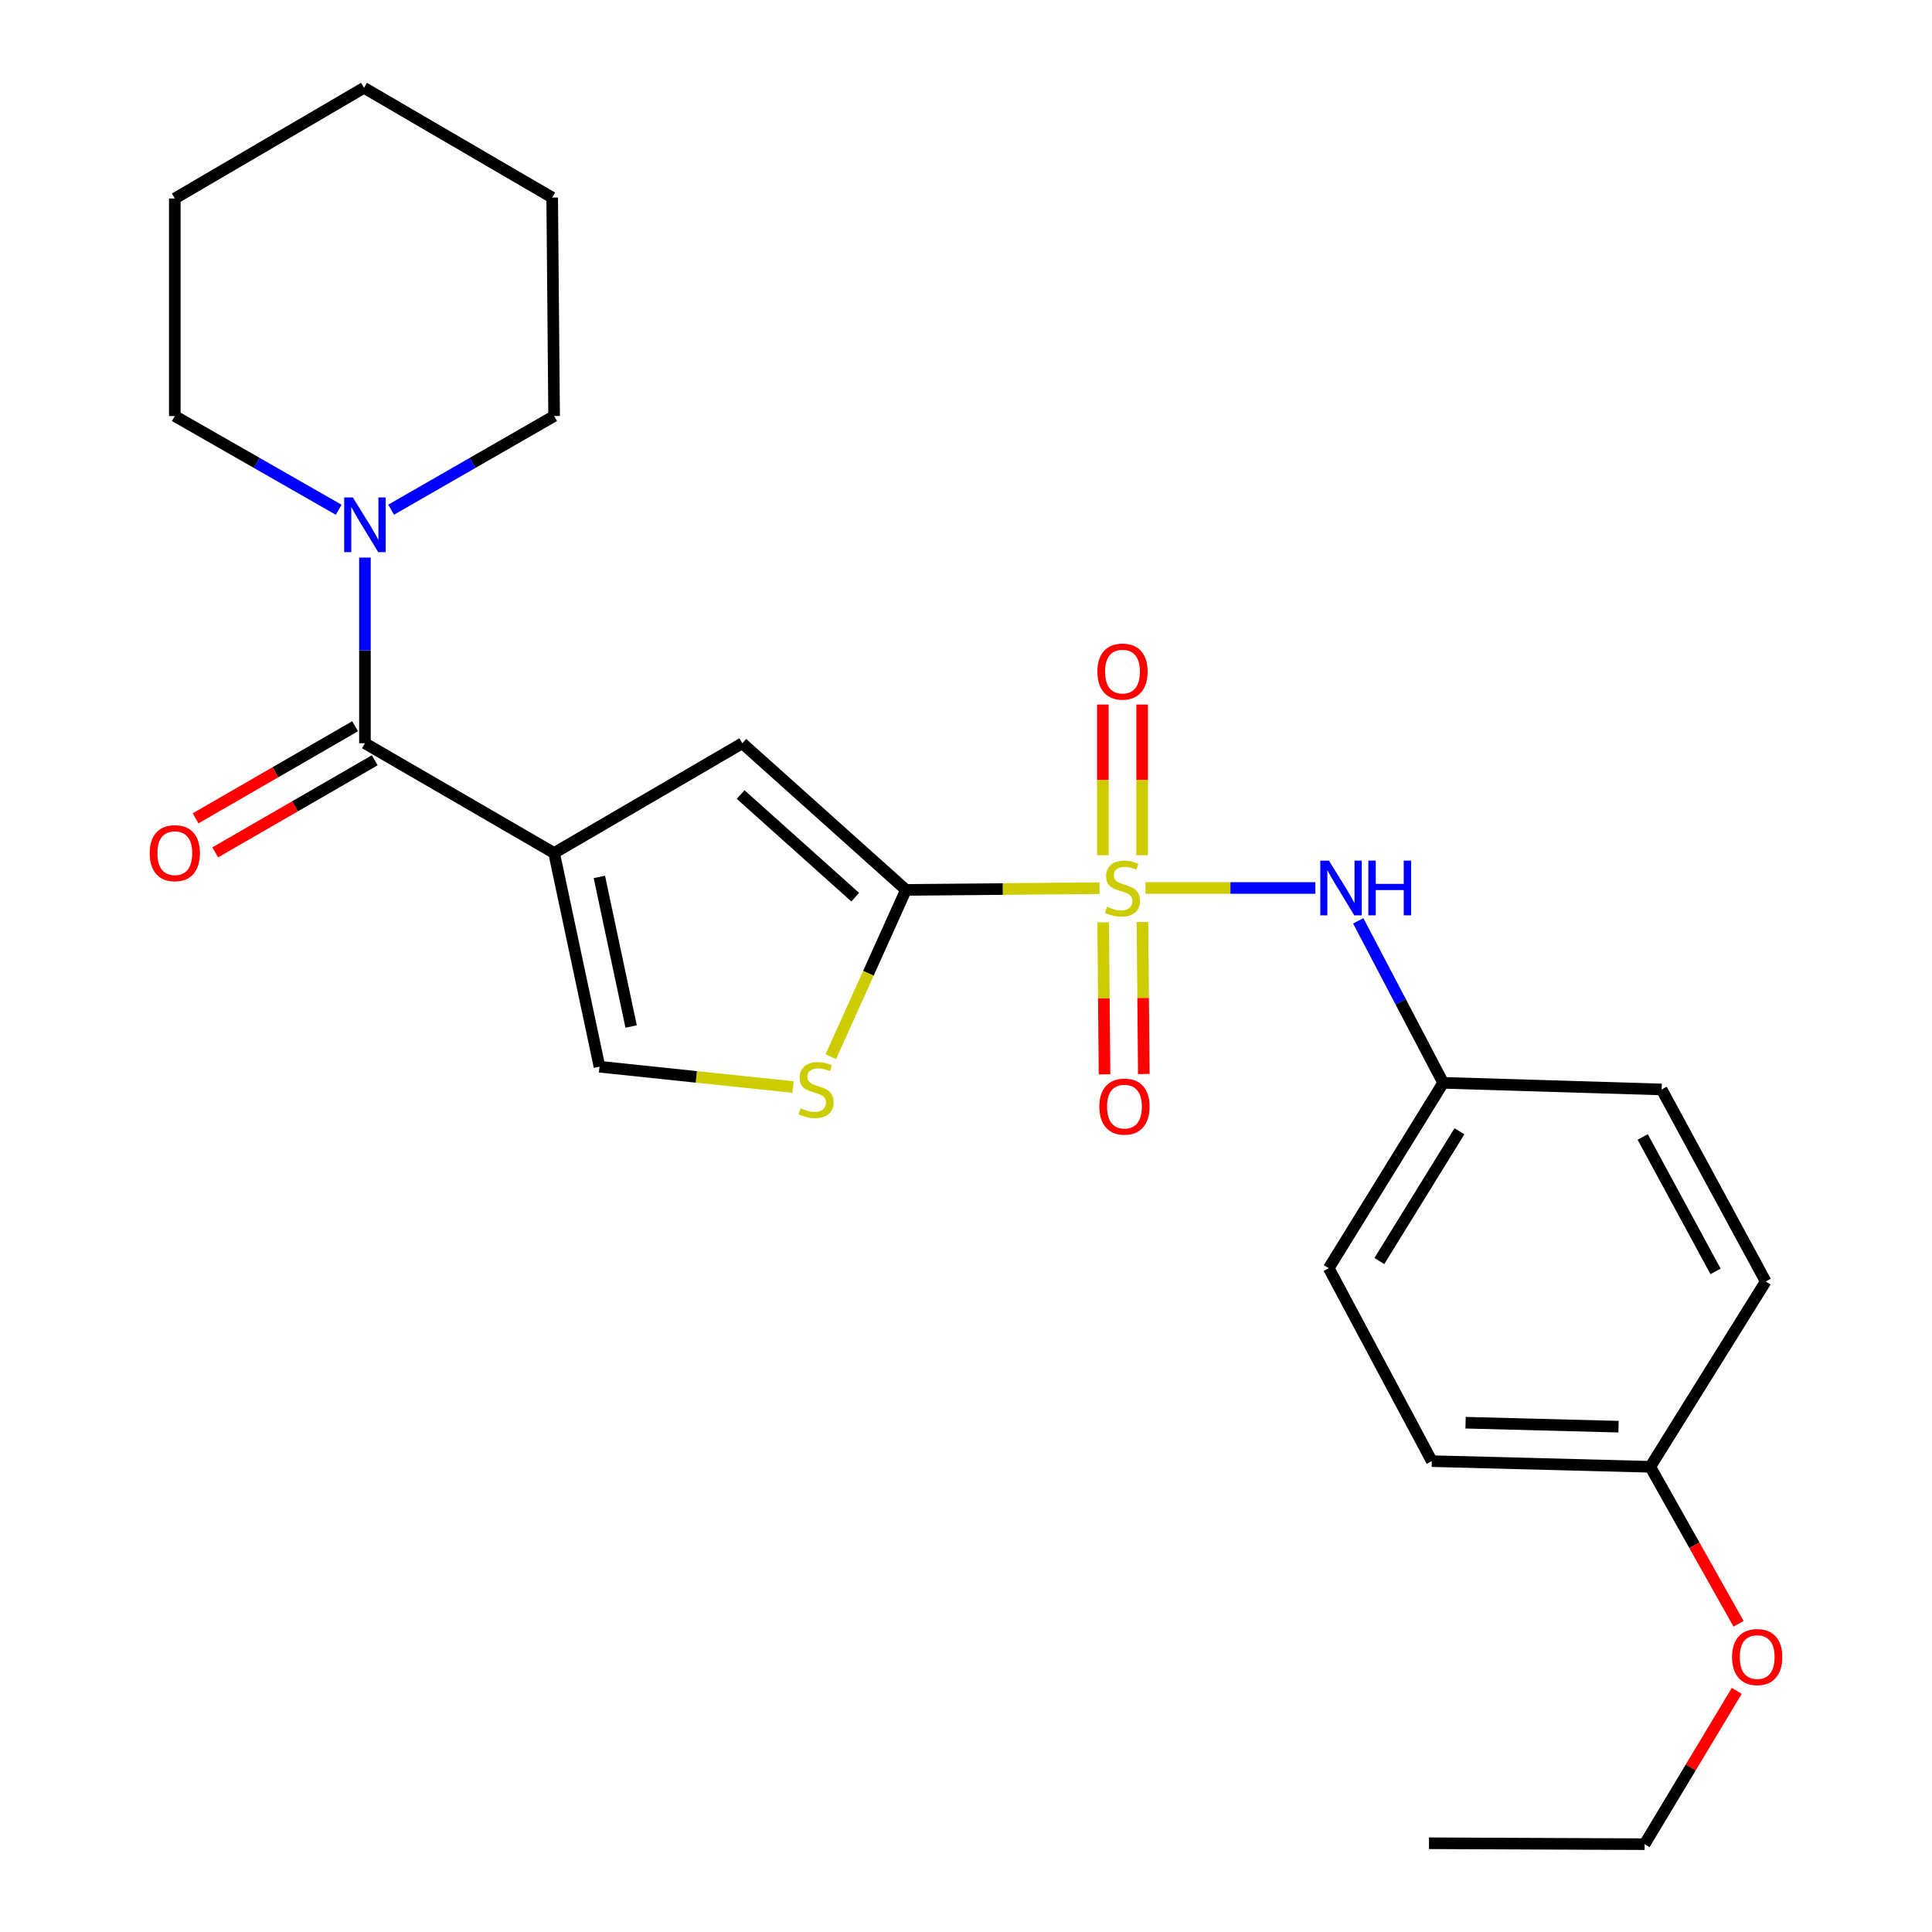 <?xml version='1.0' encoding='iso-8859-1'?>
<svg version='1.1' baseProfile='full'
              xmlns='http://www.w3.org/2000/svg'
                      xmlns:rdkit='http://www.rdkit.org/xml'
                      xmlns:xlink='http://www.w3.org/1999/xlink'
                  xml:space='preserve'
width='1000px' height='1000px' viewBox='0 0 1000 1000'>
<!-- END OF HEADER -->
<rect style='opacity:1.0;fill:#FFFFFF;stroke:none' width='1000' height='1000' x='0' y='0'> </rect>
<path class='bond-1' d='M 569.122,459.722 L 519.025,460.166' style='fill:none;fill-rule:evenodd;stroke:#CCCC00;stroke-width:6px;stroke-linecap:butt;stroke-linejoin:miter;stroke-opacity:1' />
<path class='bond-1' d='M 519.025,460.166 L 468.927,460.611' style='fill:none;fill-rule:evenodd;stroke:#000000;stroke-width:6px;stroke-linecap:butt;stroke-linejoin:miter;stroke-opacity:1' />
<path class='bond-6' d='M 592.912,459.617 L 636.876,459.617' style='fill:none;fill-rule:evenodd;stroke:#CCCC00;stroke-width:6px;stroke-linecap:butt;stroke-linejoin:miter;stroke-opacity:1' />
<path class='bond-6' d='M 636.876,459.617 L 680.84,459.617' style='fill:none;fill-rule:evenodd;stroke:#0000FF;stroke-width:6px;stroke-linecap:butt;stroke-linejoin:miter;stroke-opacity:1' />
<path class='bond-8' d='M 591.173,442.694 L 591.173,403.681' style='fill:none;fill-rule:evenodd;stroke:#CCCC00;stroke-width:6px;stroke-linecap:butt;stroke-linejoin:miter;stroke-opacity:1' />
<path class='bond-8' d='M 591.173,403.681 L 591.173,364.667' style='fill:none;fill-rule:evenodd;stroke:#FF0000;stroke-width:6px;stroke-linecap:butt;stroke-linejoin:miter;stroke-opacity:1' />
<path class='bond-8' d='M 570.835,442.694 L 570.835,403.681' style='fill:none;fill-rule:evenodd;stroke:#CCCC00;stroke-width:6px;stroke-linecap:butt;stroke-linejoin:miter;stroke-opacity:1' />
<path class='bond-8' d='M 570.835,403.681 L 570.835,364.667' style='fill:none;fill-rule:evenodd;stroke:#FF0000;stroke-width:6px;stroke-linecap:butt;stroke-linejoin:miter;stroke-opacity:1' />
<path class='bond-9' d='M 570.995,477.415 L 571.348,516.751' style='fill:none;fill-rule:evenodd;stroke:#CCCC00;stroke-width:6px;stroke-linecap:butt;stroke-linejoin:miter;stroke-opacity:1' />
<path class='bond-9' d='M 571.348,516.751 L 571.702,556.086' style='fill:none;fill-rule:evenodd;stroke:#FF0000;stroke-width:6px;stroke-linecap:butt;stroke-linejoin:miter;stroke-opacity:1' />
<path class='bond-9' d='M 591.332,477.232 L 591.686,516.568' style='fill:none;fill-rule:evenodd;stroke:#CCCC00;stroke-width:6px;stroke-linecap:butt;stroke-linejoin:miter;stroke-opacity:1' />
<path class='bond-9' d='M 591.686,516.568 L 592.04,555.903' style='fill:none;fill-rule:evenodd;stroke:#FF0000;stroke-width:6px;stroke-linecap:butt;stroke-linejoin:miter;stroke-opacity:1' />
<path class='bond-0' d='M 286.806,441.515 L 384.217,384.714' style='fill:none;fill-rule:evenodd;stroke:#000000;stroke-width:6px;stroke-linecap:butt;stroke-linejoin:miter;stroke-opacity:1' />
<path class='bond-2' d='M 286.806,441.515 L 188.887,384.714' style='fill:none;fill-rule:evenodd;stroke:#000000;stroke-width:6px;stroke-linecap:butt;stroke-linejoin:miter;stroke-opacity:1' />
<path class='bond-25' d='M 286.806,441.515 L 310.297,552.135' style='fill:none;fill-rule:evenodd;stroke:#000000;stroke-width:6px;stroke-linecap:butt;stroke-linejoin:miter;stroke-opacity:1' />
<path class='bond-25' d='M 310.225,453.883 L 326.669,531.317' style='fill:none;fill-rule:evenodd;stroke:#000000;stroke-width:6px;stroke-linecap:butt;stroke-linejoin:miter;stroke-opacity:1' />
<path class='bond-3' d='M 468.927,460.611 L 384.217,384.714' style='fill:none;fill-rule:evenodd;stroke:#000000;stroke-width:6px;stroke-linecap:butt;stroke-linejoin:miter;stroke-opacity:1' />
<path class='bond-3' d='M 442.649,464.374 L 383.351,411.246' style='fill:none;fill-rule:evenodd;stroke:#000000;stroke-width:6px;stroke-linecap:butt;stroke-linejoin:miter;stroke-opacity:1' />
<path class='bond-4' d='M 468.927,460.611 L 449.476,503.778' style='fill:none;fill-rule:evenodd;stroke:#000000;stroke-width:6px;stroke-linecap:butt;stroke-linejoin:miter;stroke-opacity:1' />
<path class='bond-4' d='M 449.476,503.778 L 430.024,546.945' style='fill:none;fill-rule:evenodd;stroke:#CCCC00;stroke-width:6px;stroke-linecap:butt;stroke-linejoin:miter;stroke-opacity:1' />
<path class='bond-7' d='M 188.887,384.714 L 188.887,336.661' style='fill:none;fill-rule:evenodd;stroke:#000000;stroke-width:6px;stroke-linecap:butt;stroke-linejoin:miter;stroke-opacity:1' />
<path class='bond-7' d='M 188.887,336.661 L 188.887,288.607' style='fill:none;fill-rule:evenodd;stroke:#0000FF;stroke-width:6px;stroke-linecap:butt;stroke-linejoin:miter;stroke-opacity:1' />
<path class='bond-10' d='M 183.803,375.907 L 142.521,399.735' style='fill:none;fill-rule:evenodd;stroke:#000000;stroke-width:6px;stroke-linecap:butt;stroke-linejoin:miter;stroke-opacity:1' />
<path class='bond-10' d='M 142.521,399.735 L 101.239,423.564' style='fill:none;fill-rule:evenodd;stroke:#FF0000;stroke-width:6px;stroke-linecap:butt;stroke-linejoin:miter;stroke-opacity:1' />
<path class='bond-10' d='M 193.971,393.521 L 152.689,417.35' style='fill:none;fill-rule:evenodd;stroke:#000000;stroke-width:6px;stroke-linecap:butt;stroke-linejoin:miter;stroke-opacity:1' />
<path class='bond-10' d='M 152.689,417.35 L 111.406,441.179' style='fill:none;fill-rule:evenodd;stroke:#FF0000;stroke-width:6px;stroke-linecap:butt;stroke-linejoin:miter;stroke-opacity:1' />
<path class='bond-5' d='M 410.488,562.649 L 360.393,557.392' style='fill:none;fill-rule:evenodd;stroke:#CCCC00;stroke-width:6px;stroke-linecap:butt;stroke-linejoin:miter;stroke-opacity:1' />
<path class='bond-5' d='M 360.393,557.392 L 310.297,552.135' style='fill:none;fill-rule:evenodd;stroke:#000000;stroke-width:6px;stroke-linecap:butt;stroke-linejoin:miter;stroke-opacity:1' />
<path class='bond-11' d='M 703.024,476.623 L 725.002,518.548' style='fill:none;fill-rule:evenodd;stroke:#0000FF;stroke-width:6px;stroke-linecap:butt;stroke-linejoin:miter;stroke-opacity:1' />
<path class='bond-11' d='M 725.002,518.548 L 746.979,560.473' style='fill:none;fill-rule:evenodd;stroke:#000000;stroke-width:6px;stroke-linecap:butt;stroke-linejoin:miter;stroke-opacity:1' />
<path class='bond-17' d='M 175.313,263.856 L 132.897,239.597' style='fill:none;fill-rule:evenodd;stroke:#0000FF;stroke-width:6px;stroke-linecap:butt;stroke-linejoin:miter;stroke-opacity:1' />
<path class='bond-17' d='M 132.897,239.597 L 90.482,215.338' style='fill:none;fill-rule:evenodd;stroke:#000000;stroke-width:6px;stroke-linecap:butt;stroke-linejoin:miter;stroke-opacity:1' />
<path class='bond-18' d='M 202.451,263.824 L 244.628,239.581' style='fill:none;fill-rule:evenodd;stroke:#0000FF;stroke-width:6px;stroke-linecap:butt;stroke-linejoin:miter;stroke-opacity:1' />
<path class='bond-18' d='M 244.628,239.581 L 286.806,215.338' style='fill:none;fill-rule:evenodd;stroke:#000000;stroke-width:6px;stroke-linecap:butt;stroke-linejoin:miter;stroke-opacity:1' />
<path class='bond-13' d='M 746.979,560.473 L 860.061,563.897' style='fill:none;fill-rule:evenodd;stroke:#000000;stroke-width:6px;stroke-linecap:butt;stroke-linejoin:miter;stroke-opacity:1' />
<path class='bond-14' d='M 746.979,560.473 L 687.759,656.404' style='fill:none;fill-rule:evenodd;stroke:#000000;stroke-width:6px;stroke-linecap:butt;stroke-linejoin:miter;stroke-opacity:1' />
<path class='bond-14' d='M 755.402,585.547 L 713.949,652.698' style='fill:none;fill-rule:evenodd;stroke:#000000;stroke-width:6px;stroke-linecap:butt;stroke-linejoin:miter;stroke-opacity:1' />
<path class='bond-12' d='M 854.174,759.216 L 741.092,756.278' style='fill:none;fill-rule:evenodd;stroke:#000000;stroke-width:6px;stroke-linecap:butt;stroke-linejoin:miter;stroke-opacity:1' />
<path class='bond-12' d='M 837.74,738.443 L 758.582,736.387' style='fill:none;fill-rule:evenodd;stroke:#000000;stroke-width:6px;stroke-linecap:butt;stroke-linejoin:miter;stroke-opacity:1' />
<path class='bond-19' d='M 854.174,759.216 L 877.025,799.841' style='fill:none;fill-rule:evenodd;stroke:#000000;stroke-width:6px;stroke-linecap:butt;stroke-linejoin:miter;stroke-opacity:1' />
<path class='bond-19' d='M 877.025,799.841 L 899.876,840.467' style='fill:none;fill-rule:evenodd;stroke:#FF0000;stroke-width:6px;stroke-linecap:butt;stroke-linejoin:miter;stroke-opacity:1' />
<path class='bond-26' d='M 854.174,759.216 L 913.925,663.296' style='fill:none;fill-rule:evenodd;stroke:#000000;stroke-width:6px;stroke-linecap:butt;stroke-linejoin:miter;stroke-opacity:1' />
<path class='bond-16' d='M 860.061,563.897 L 913.925,663.296' style='fill:none;fill-rule:evenodd;stroke:#000000;stroke-width:6px;stroke-linecap:butt;stroke-linejoin:miter;stroke-opacity:1' />
<path class='bond-16' d='M 850.259,588.497 L 887.963,658.077' style='fill:none;fill-rule:evenodd;stroke:#000000;stroke-width:6px;stroke-linecap:butt;stroke-linejoin:miter;stroke-opacity:1' />
<path class='bond-15' d='M 687.759,656.404 L 741.092,756.278' style='fill:none;fill-rule:evenodd;stroke:#000000;stroke-width:6px;stroke-linecap:butt;stroke-linejoin:miter;stroke-opacity:1' />
<path class='bond-21' d='M 90.482,215.338 L 90.482,102.73' style='fill:none;fill-rule:evenodd;stroke:#000000;stroke-width:6px;stroke-linecap:butt;stroke-linejoin:miter;stroke-opacity:1' />
<path class='bond-22' d='M 286.806,215.338 L 285.812,102.256' style='fill:none;fill-rule:evenodd;stroke:#000000;stroke-width:6px;stroke-linecap:butt;stroke-linejoin:miter;stroke-opacity:1' />
<path class='bond-20' d='M 898.946,875.197 L 875.097,914.871' style='fill:none;fill-rule:evenodd;stroke:#FF0000;stroke-width:6px;stroke-linecap:butt;stroke-linejoin:miter;stroke-opacity:1' />
<path class='bond-20' d='M 875.097,914.871 L 851.248,954.545' style='fill:none;fill-rule:evenodd;stroke:#000000;stroke-width:6px;stroke-linecap:butt;stroke-linejoin:miter;stroke-opacity:1' />
<path class='bond-23' d='M 851.248,954.545 L 739.634,954.071' style='fill:none;fill-rule:evenodd;stroke:#000000;stroke-width:6px;stroke-linecap:butt;stroke-linejoin:miter;stroke-opacity:1' />
<path class='bond-27' d='M 90.482,102.73 L 188.412,45.455' style='fill:none;fill-rule:evenodd;stroke:#000000;stroke-width:6px;stroke-linecap:butt;stroke-linejoin:miter;stroke-opacity:1' />
<path class='bond-24' d='M 285.812,102.256 L 188.412,45.455' style='fill:none;fill-rule:evenodd;stroke:#000000;stroke-width:6px;stroke-linecap:butt;stroke-linejoin:miter;stroke-opacity:1' />
<path  class='atom-0' d='M 573.004 469.337
Q 573.324 469.457, 574.644 470.017
Q 575.964 470.577, 577.404 470.937
Q 578.884 471.257, 580.324 471.257
Q 583.004 471.257, 584.564 469.977
Q 586.124 468.657, 586.124 466.377
Q 586.124 464.817, 585.324 463.857
Q 584.564 462.897, 583.364 462.377
Q 582.164 461.857, 580.164 461.257
Q 577.644 460.497, 576.124 459.777
Q 574.644 459.057, 573.564 457.537
Q 572.524 456.017, 572.524 453.457
Q 572.524 449.897, 574.924 447.697
Q 577.364 445.497, 582.164 445.497
Q 585.444 445.497, 589.164 447.057
L 588.244 450.137
Q 584.844 448.737, 582.284 448.737
Q 579.524 448.737, 578.004 449.897
Q 576.484 451.017, 576.524 452.977
Q 576.524 454.497, 577.284 455.417
Q 578.084 456.337, 579.204 456.857
Q 580.364 457.377, 582.284 457.977
Q 584.844 458.777, 586.364 459.577
Q 587.884 460.377, 588.964 462.017
Q 590.084 463.617, 590.084 466.377
Q 590.084 470.297, 587.444 472.417
Q 584.844 474.497, 580.484 474.497
Q 577.964 474.497, 576.044 473.937
Q 574.164 473.417, 571.924 472.497
L 573.004 469.337
' fill='#CCCC00'/>
<path  class='atom-5' d='M 414.386 573.617
Q 414.706 573.737, 416.026 574.297
Q 417.346 574.857, 418.786 575.217
Q 420.266 575.537, 421.706 575.537
Q 424.386 575.537, 425.946 574.257
Q 427.506 572.937, 427.506 570.657
Q 427.506 569.097, 426.706 568.137
Q 425.946 567.177, 424.746 566.657
Q 423.546 566.137, 421.546 565.537
Q 419.026 564.777, 417.506 564.057
Q 416.026 563.337, 414.946 561.817
Q 413.906 560.297, 413.906 557.737
Q 413.906 554.177, 416.306 551.977
Q 418.746 549.777, 423.546 549.777
Q 426.826 549.777, 430.546 551.337
L 429.626 554.417
Q 426.226 553.017, 423.666 553.017
Q 420.906 553.017, 419.386 554.177
Q 417.866 555.297, 417.906 557.257
Q 417.906 558.777, 418.666 559.697
Q 419.466 560.617, 420.586 561.137
Q 421.746 561.657, 423.666 562.257
Q 426.226 563.057, 427.746 563.857
Q 429.266 564.657, 430.346 566.297
Q 431.466 567.897, 431.466 570.657
Q 431.466 574.577, 428.826 576.697
Q 426.226 578.777, 421.866 578.777
Q 419.346 578.777, 417.426 578.217
Q 415.546 577.697, 413.306 576.777
L 414.386 573.617
' fill='#CCCC00'/>
<path  class='atom-7' d='M 687.849 445.457
L 697.129 460.457
Q 698.049 461.937, 699.529 464.617
Q 701.009 467.297, 701.089 467.457
L 701.089 445.457
L 704.849 445.457
L 704.849 473.777
L 700.969 473.777
L 691.009 457.377
Q 689.849 455.457, 688.609 453.257
Q 687.409 451.057, 687.049 450.377
L 687.049 473.777
L 683.369 473.777
L 683.369 445.457
L 687.849 445.457
' fill='#0000FF'/>
<path  class='atom-7' d='M 708.249 445.457
L 712.089 445.457
L 712.089 457.497
L 726.569 457.497
L 726.569 445.457
L 730.409 445.457
L 730.409 473.777
L 726.569 473.777
L 726.569 460.697
L 712.089 460.697
L 712.089 473.777
L 708.249 473.777
L 708.249 445.457
' fill='#0000FF'/>
<path  class='atom-8' d='M 182.627 257.46
L 191.907 272.46
Q 192.827 273.94, 194.307 276.62
Q 195.787 279.3, 195.867 279.46
L 195.867 257.46
L 199.627 257.46
L 199.627 285.78
L 195.747 285.78
L 185.787 269.38
Q 184.627 267.46, 183.387 265.26
Q 182.187 263.06, 181.827 262.38
L 181.827 285.78
L 178.147 285.78
L 178.147 257.46
L 182.627 257.46
' fill='#0000FF'/>
<path  class='atom-9' d='M 568.004 347.608
Q 568.004 340.808, 571.364 337.008
Q 574.724 333.208, 581.004 333.208
Q 587.284 333.208, 590.644 337.008
Q 594.004 340.808, 594.004 347.608
Q 594.004 354.488, 590.604 358.408
Q 587.204 362.288, 581.004 362.288
Q 574.764 362.288, 571.364 358.408
Q 568.004 354.528, 568.004 347.608
M 581.004 359.088
Q 585.324 359.088, 587.644 356.208
Q 590.004 353.288, 590.004 347.608
Q 590.004 342.048, 587.644 339.248
Q 585.324 336.408, 581.004 336.408
Q 576.684 336.408, 574.324 339.208
Q 572.004 342.008, 572.004 347.608
Q 572.004 353.328, 574.324 356.208
Q 576.684 359.088, 581.004 359.088
' fill='#FF0000'/>
<path  class='atom-10' d='M 569.021 572.779
Q 569.021 565.979, 572.381 562.179
Q 575.741 558.379, 582.021 558.379
Q 588.301 558.379, 591.661 562.179
Q 595.021 565.979, 595.021 572.779
Q 595.021 579.659, 591.621 583.579
Q 588.221 587.459, 582.021 587.459
Q 575.781 587.459, 572.381 583.579
Q 569.021 579.699, 569.021 572.779
M 582.021 584.259
Q 586.341 584.259, 588.661 581.379
Q 591.021 578.459, 591.021 572.779
Q 591.021 567.219, 588.661 564.419
Q 586.341 561.579, 582.021 561.579
Q 577.701 561.579, 575.341 564.379
Q 573.021 567.179, 573.021 572.779
Q 573.021 578.499, 575.341 581.379
Q 577.701 584.259, 582.021 584.259
' fill='#FF0000'/>
<path  class='atom-11' d='M 77.482 441.595
Q 77.482 434.795, 80.842 430.995
Q 84.202 427.195, 90.482 427.195
Q 96.762 427.195, 100.122 430.995
Q 103.482 434.795, 103.482 441.595
Q 103.482 448.475, 100.082 452.395
Q 96.682 456.275, 90.482 456.275
Q 84.242 456.275, 80.842 452.395
Q 77.482 448.515, 77.482 441.595
M 90.482 453.075
Q 94.802 453.075, 97.122 450.195
Q 99.482 447.275, 99.482 441.595
Q 99.482 436.035, 97.122 433.235
Q 94.802 430.395, 90.482 430.395
Q 86.162 430.395, 83.802 433.195
Q 81.482 435.995, 81.482 441.595
Q 81.482 447.315, 83.802 450.195
Q 86.162 453.075, 90.482 453.075
' fill='#FF0000'/>
<path  class='atom-20' d='M 896.518 857.689
Q 896.518 850.889, 899.878 847.089
Q 903.238 843.289, 909.518 843.289
Q 915.798 843.289, 919.158 847.089
Q 922.518 850.889, 922.518 857.689
Q 922.518 864.569, 919.118 868.489
Q 915.718 872.369, 909.518 872.369
Q 903.278 872.369, 899.878 868.489
Q 896.518 864.609, 896.518 857.689
M 909.518 869.169
Q 913.838 869.169, 916.158 866.289
Q 918.518 863.369, 918.518 857.689
Q 918.518 852.129, 916.158 849.329
Q 913.838 846.489, 909.518 846.489
Q 905.198 846.489, 902.838 849.289
Q 900.518 852.089, 900.518 857.689
Q 900.518 863.409, 902.838 866.289
Q 905.198 869.169, 909.518 869.169
' fill='#FF0000'/>
</svg>
